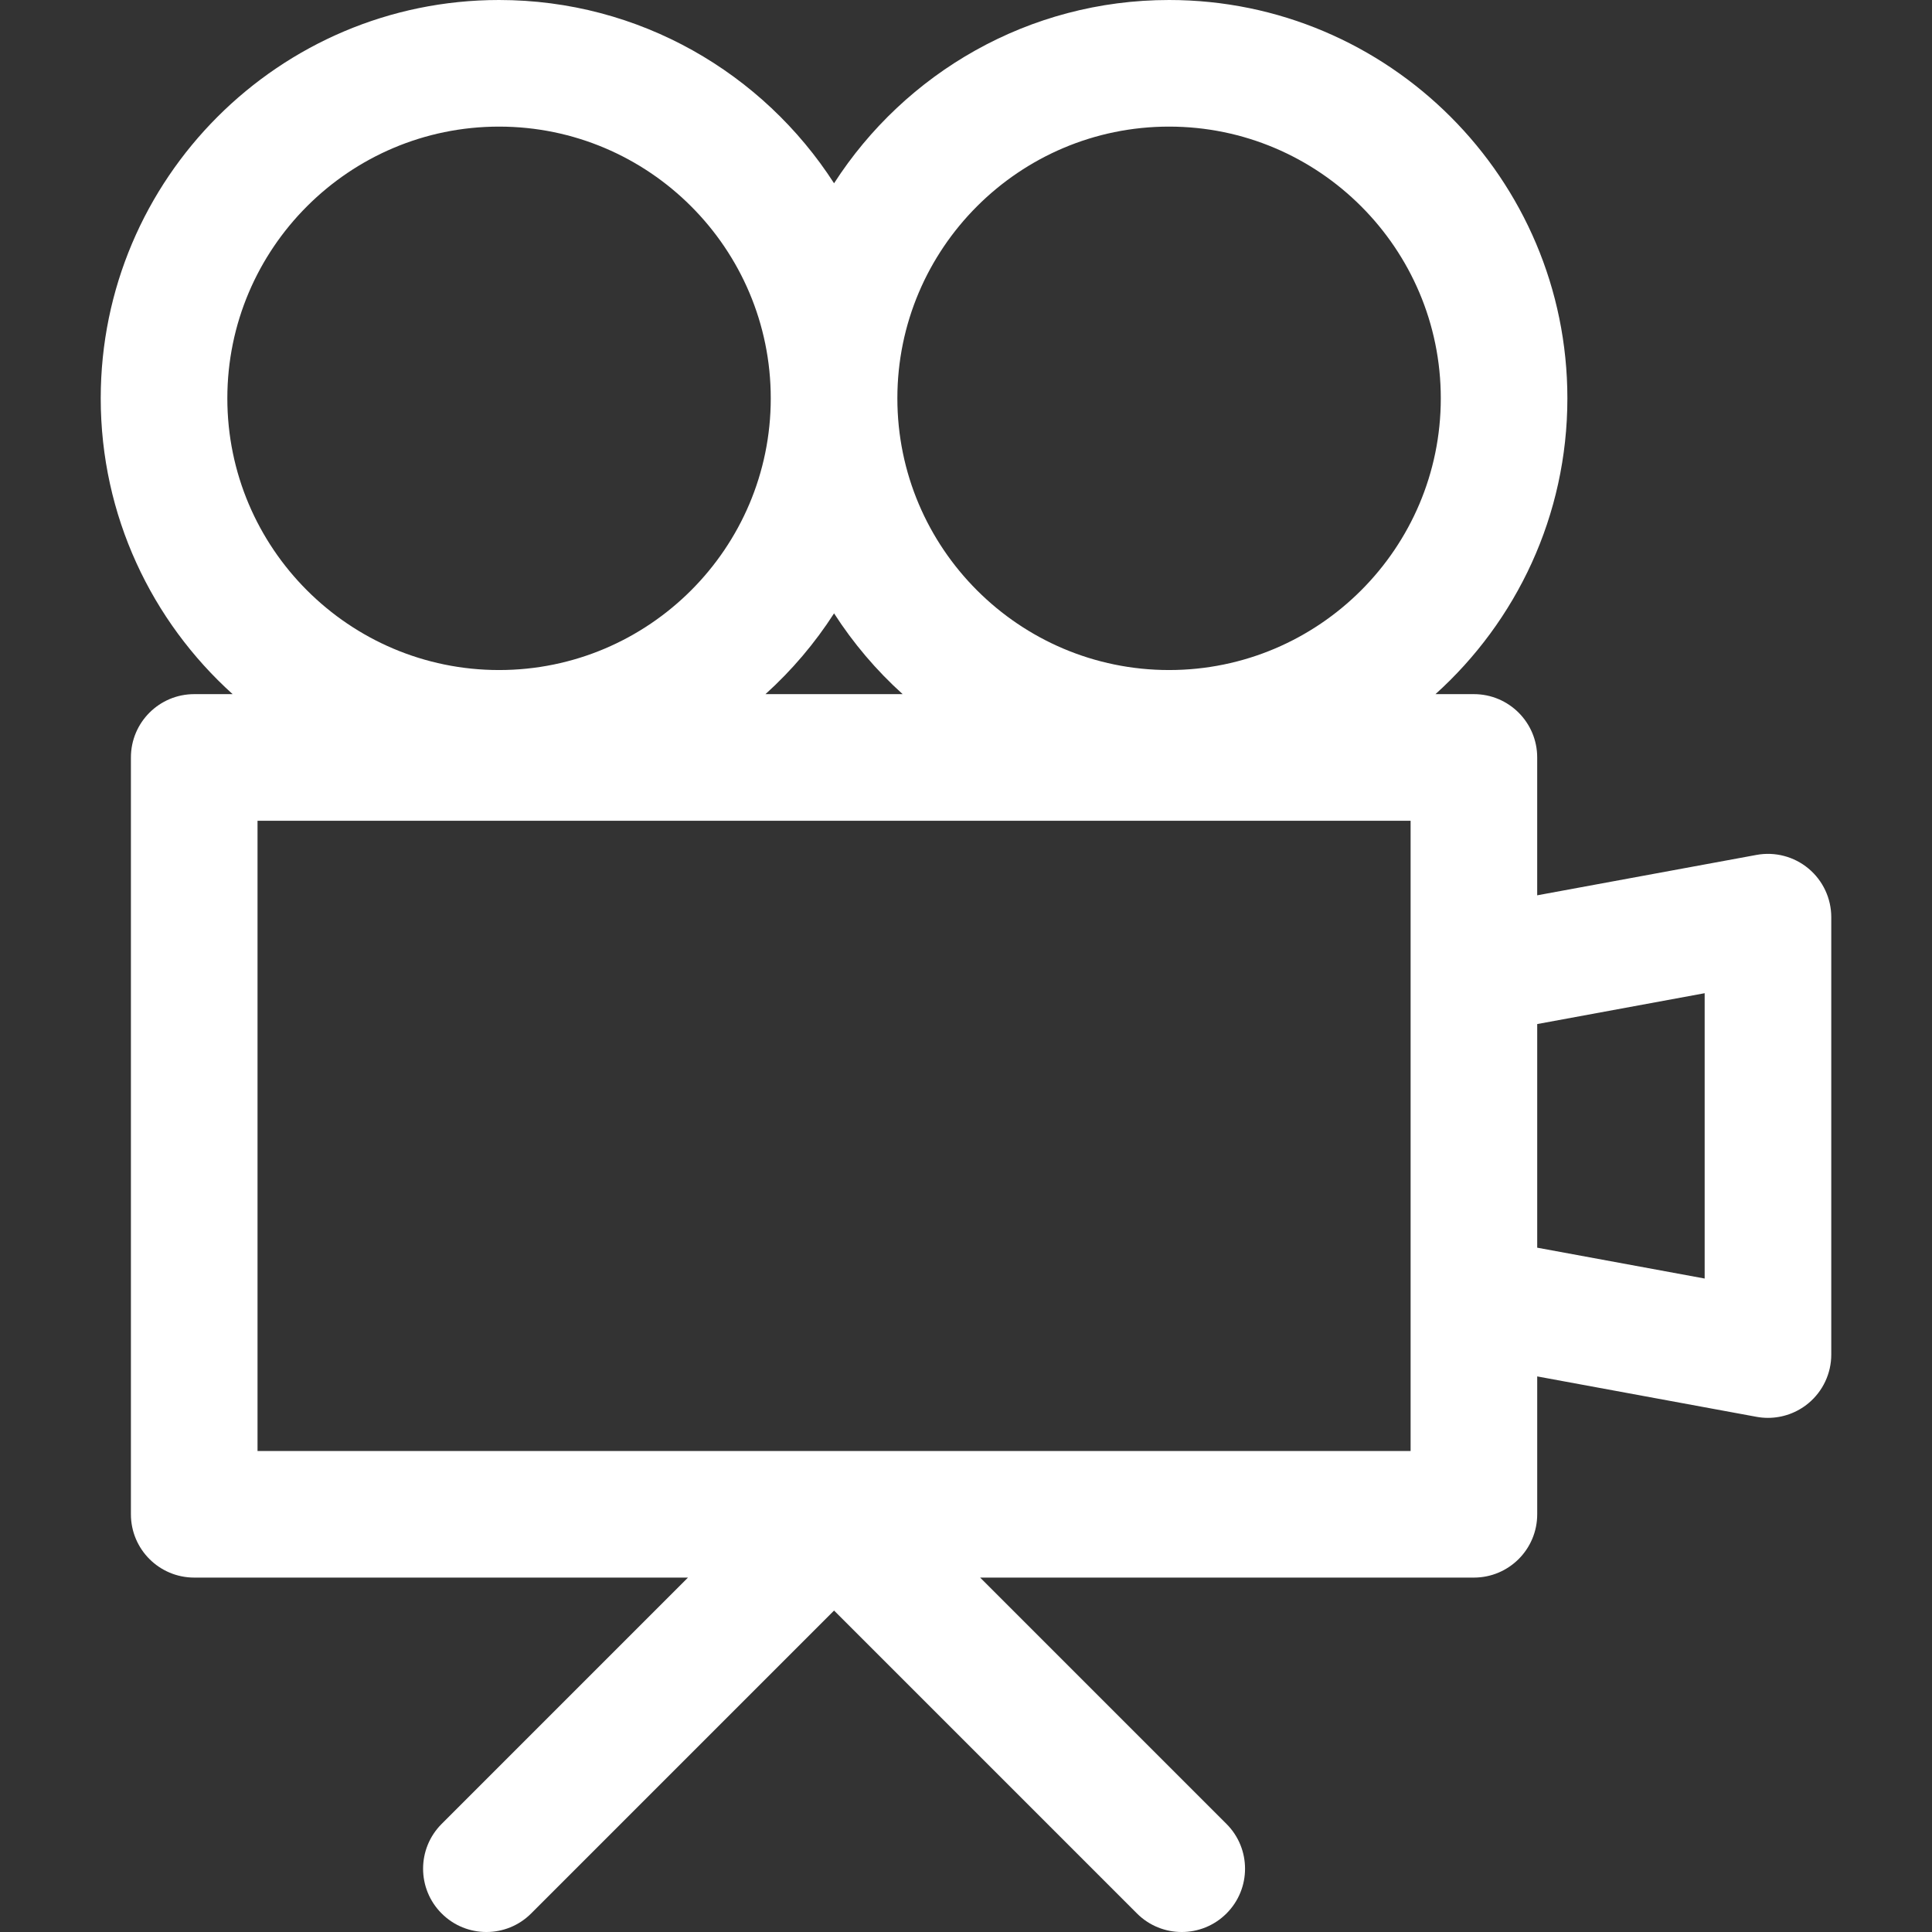 <?xml version="1.0" encoding="iso-8859-1"?>
<!-- Generator: Adobe Illustrator 16.0.0, SVG Export Plug-In . SVG Version: 6.00 Build 0)  -->
<!DOCTYPE svg PUBLIC "-//W3C//DTD SVG 1.1//EN" "http://www.w3.org/Graphics/SVG/1.1/DTD/svg11.dtd">
<svg version="1.1" id="Capa_1" xmlns="http://www.w3.org/2000/svg" xmlns:xlink="http://www.w3.org/1999/xlink" x="0px" y="0px"
	 width="381.5px" height="381.5px" viewBox="0 0 381.5 381.5" style="enable-background:new 0 0 381.5 381.5;" xml:space="preserve"
	>
<rect x="0" y="0" width="381.5" height="381.5" fill="#333333" stroke="none"/>
<g style="fill:#ffffff">
	<path d="M357.107,171.502c-2.854-2.374-6.611-3.359-10.264-2.687l-43.303,7.977v-27.225c0-6.904-5.596-12.5-12.5-12.5h-7.586
		c15.98-14.406,26.047-35.254,26.047-58.413C309.502,35.284,274.219,0,230.85,0c-27.734,0-52.146,14.443-66.153,36.19
		C150.688,14.443,126.279,0,98.544,0c-43.37,0-78.654,35.284-78.654,78.654c0,23.159,10.066,44.006,26.047,58.413h-7.586
		c-6.903,0-12.5,5.596-12.5,12.5v149.449c0,6.904,5.597,12.5,12.5,12.5h97.5l-48.645,48.646c-4.882,4.882-4.882,12.796,0,17.678
		c4.883,4.882,12.797,4.881,17.678,0l59.813-59.813l59.812,59.813c2.441,2.441,5.641,3.661,8.84,3.661
		c3.197,0,6.398-1.221,8.84-3.661c4.881-4.881,4.881-12.796,0-17.678l-48.646-48.646h97.5c6.902,0,12.5-5.596,12.5-12.5v-27.225
		l43.301,7.979c0.754,0.139,1.512,0.207,2.266,0.207c2.898,0,5.734-1.01,7.998-2.895c2.854-2.375,4.502-5.895,4.502-9.605v-86.37
		C361.609,177.397,359.959,173.877,357.107,171.502z M230.851,25.001c29.585,0,53.653,24.069,53.653,53.654
		c0,29.584-24.068,53.653-53.653,53.653s-53.653-24.068-53.653-53.653C177.196,49.07,201.266,25.001,230.851,25.001z
		 M164.696,121.118c3.801,5.9,8.354,11.269,13.547,15.95H151.15C156.343,132.387,160.896,127.018,164.696,121.118z M44.891,78.655
		c0-29.585,24.069-53.654,53.654-53.654c29.584,0,53.652,24.069,53.652,53.654c0,29.584-24.068,53.653-53.652,53.653
		C68.959,132.308,44.891,108.24,44.891,78.655z M278.543,286.518H50.852v-124.45h227.691V286.518z M336.609,252.464l-33.066-6.092
		v-44.158l33.066-6.092V252.464z"/>
</g>
<g>
</g>
<g>
</g>
<g>
</g>
<g>
</g>
<g>
</g>
<g>
</g>
<g>
</g>
<g>
</g>
<g>
</g>
<g>
</g>
<g>
</g>
<g>
</g>
<g>
</g>
<g>
</g>
<g>
</g>
</svg>
